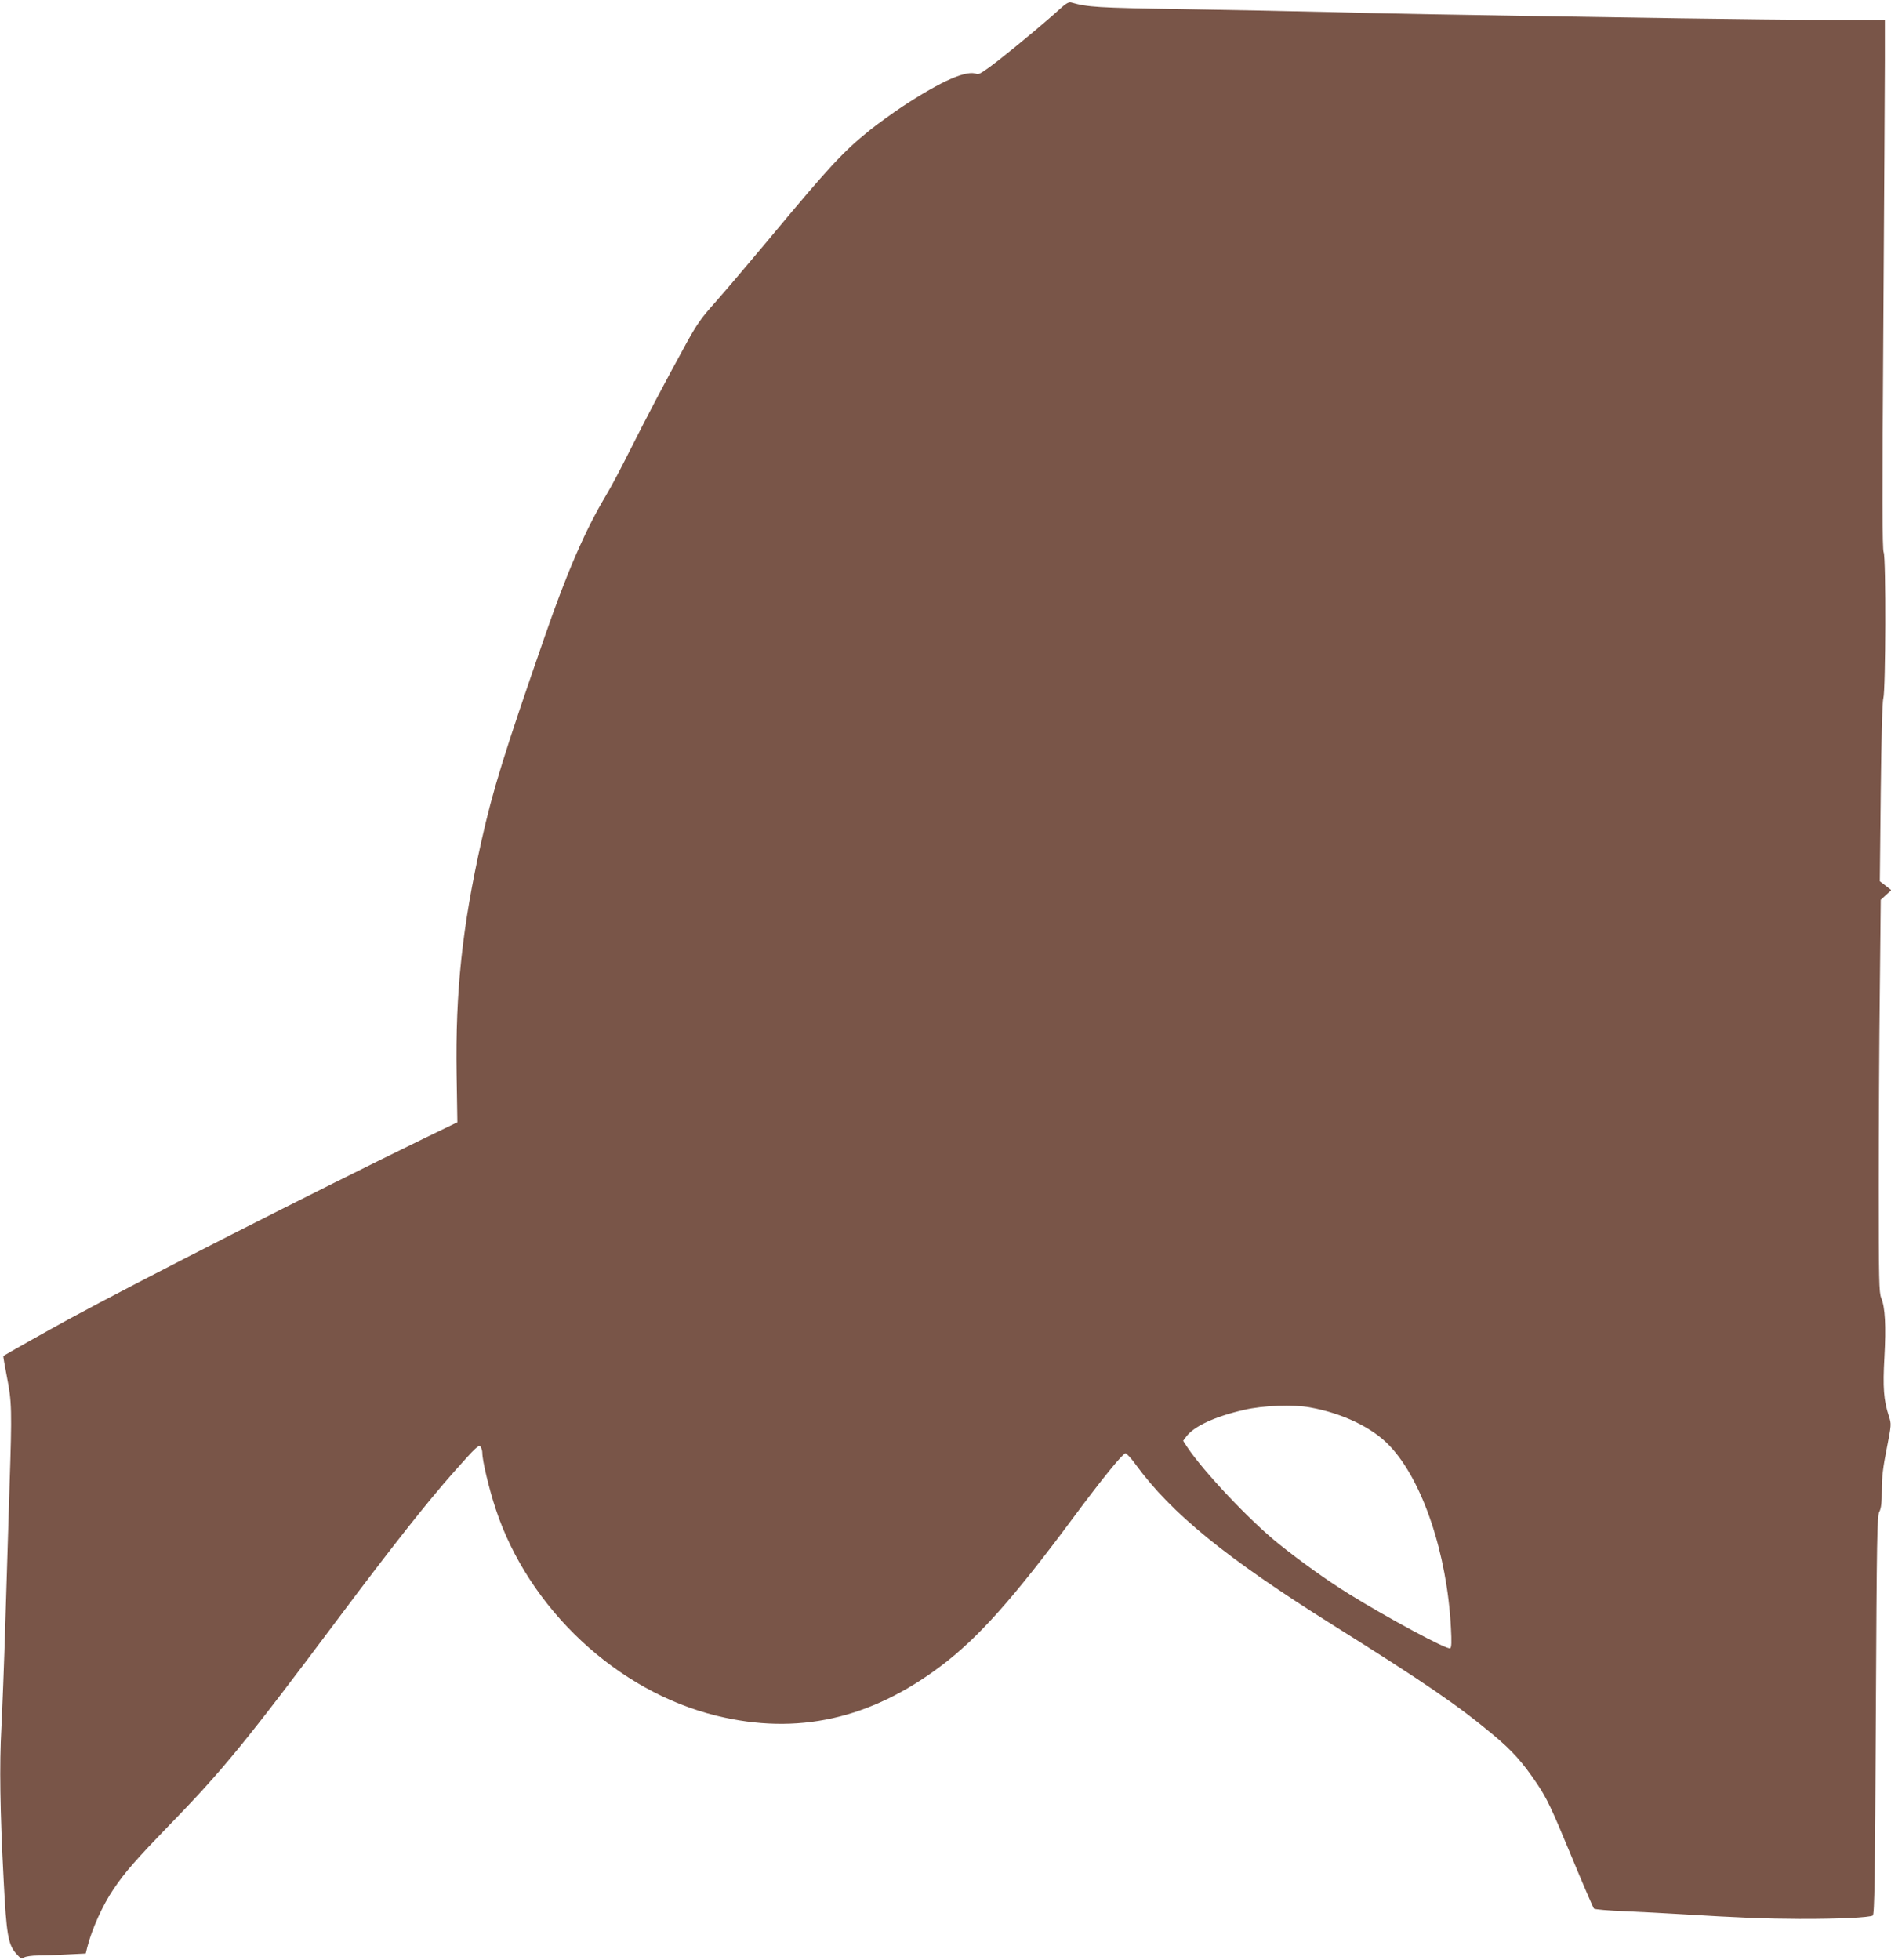<?xml version="1.0" standalone="no"?>
<!DOCTYPE svg PUBLIC "-//W3C//DTD SVG 20010904//EN"
 "http://www.w3.org/TR/2001/REC-SVG-20010904/DTD/svg10.dtd">
<svg version="1.0" xmlns="http://www.w3.org/2000/svg"
 width="1235pt" height="1280pt" viewBox="0 0 1235 1280"
 preserveAspectRatio="xMidYMid meet">
<g transform="translate(0,1280) scale(0.1,-0.1)"
fill="#795548" stroke="none">
<path d="M6925 12744 c-85 -78 -274 -236 -404 -338 -89 -69 -128 -95 -140 -90
-64 30 -229 -42 -489 -213 -61 -41 -156 -109 -210 -152 -179 -145 -259 -231
-667 -721 -126 -151 -279 -331 -340 -400 -96 -107 -124 -147 -197 -280 -132
-240 -256 -476 -366 -695 -55 -110 -125 -243 -157 -295 -134 -225 -252 -497
-396 -913 -265 -763 -339 -1001 -415 -1340 -126 -564 -170 -983 -162 -1521 l5
-315 -211 -102 c-732 -357 -1858 -929 -2331 -1186 -121 -66 -414 -231 -423
-238 -2 -2 9 -63 23 -136 32 -163 34 -211 17 -724 -7 -220 -19 -616 -27 -880
-8 -264 -20 -574 -26 -690 -13 -239 -9 -540 15 -995 18 -354 29 -417 81 -477
30 -34 36 -37 54 -25 11 6 52 12 89 12 38 0 124 3 190 7 l122 6 10 41 c31 121
100 274 172 380 73 109 150 196 358 411 355 365 504 547 1116 1365 343 458
571 747 746 945 149 168 166 184 178 165 5 -8 10 -25 10 -38 0 -51 44 -235 87
-365 215 -653 794 -1194 1445 -1352 524 -128 1001 -22 1460 323 246 185 473
439 872 977 184 248 320 415 336 414 8 0 39 -33 68 -74 232 -318 590 -610
1287 -1047 603 -378 817 -525 1047 -717 126 -105 193 -181 286 -319 66 -99 93
-156 219 -460 79 -191 148 -351 153 -356 5 -5 96 -13 202 -17 106 -5 270 -13
363 -19 395 -24 553 -30 777 -31 255 -1 458 9 479 22 11 7 15 242 20 1307 6
1169 8 1302 23 1330 12 23 16 59 16 142 0 85 8 149 32 270 31 158 31 160 14
212 -34 105 -40 186 -29 385 11 204 5 326 -21 387 -14 34 -16 115 -16 725 0
377 3 954 7 1281 l6 594 35 32 34 31 -37 29 -38 29 6 580 c4 350 10 594 17
615 15 53 18 917 2 953 -9 22 -10 352 -2 1485 5 801 10 1577 10 1725 l0 267
-362 0 c-200 0 -637 5 -973 10 -1616 25 -1937 31 -2290 41 -209 5 -641 14
-960 19 -564 9 -621 13 -730 44 -14 4 -34 -7 -70 -40z m1631 -9135 c212 -38
408 -132 520 -251 215 -227 375 -704 400 -1189 5 -92 4 -128 -5 -133 -18 -12
-412 200 -663 356 -139 86 -311 209 -458 327 -187 150 -491 472 -597 632 l-26
40 20 27 c49 67 188 132 378 175 123 29 322 36 431 16z"/>
</g>
</svg>
